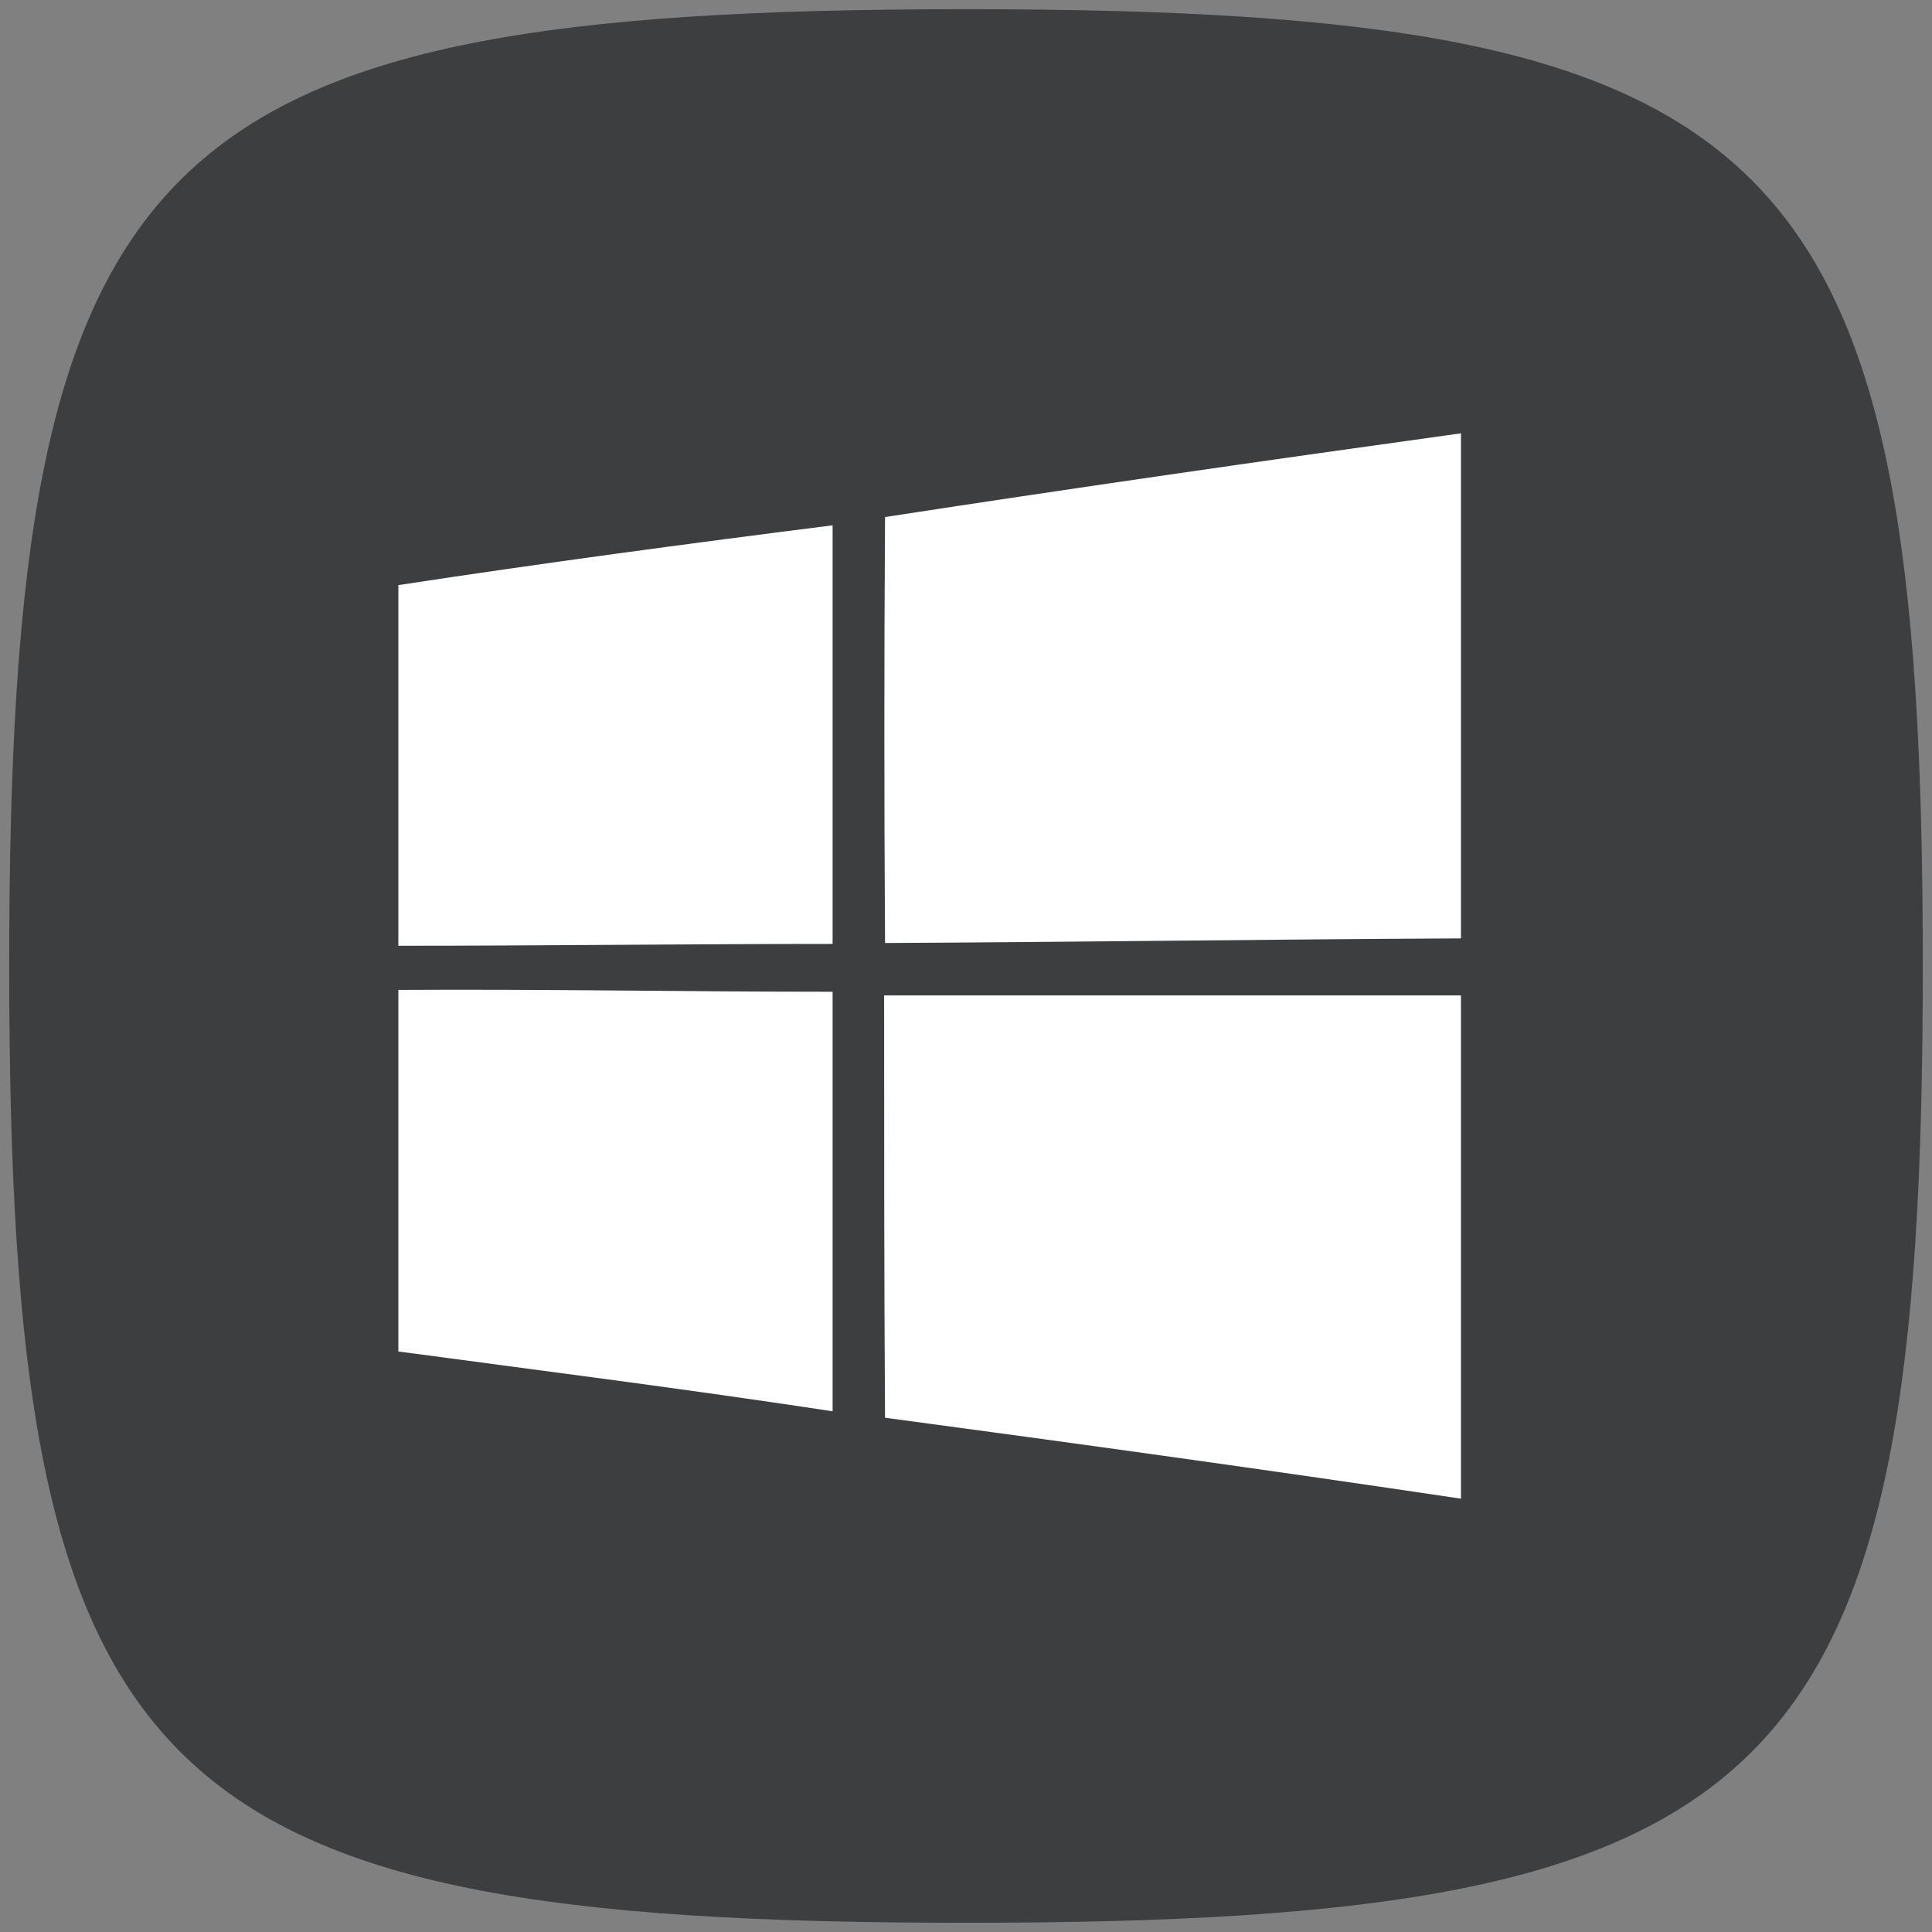 <?xml version="1.0" encoding="UTF-8" standalone="no"?>
<!-- Generator: Adobe Illustrator 22.0.1, SVG Export Plug-In . SVG Version: 6.00 Build 0)  -->

<svg
   xmlns:dc="http://purl.org/dc/elements/1.1/"
   xmlns:cc="http://creativecommons.org/ns#"
   xmlns:rdf="http://www.w3.org/1999/02/22-rdf-syntax-ns#"
   xmlns:svg="http://www.w3.org/2000/svg"
   xmlns="http://www.w3.org/2000/svg"
   xmlns:sodipodi="http://sodipodi.sourceforge.net/DTD/sodipodi-0.dtd"
   xmlns:inkscape="http://www.inkscape.org/namespaces/inkscape"
   version="1.1"
   id="Calque_1"
   x="0px"
   y="0px"
   viewBox="0 0 210 210"
   style="enable-background:new 0 0 210 210;"
   xml:space="preserve"
   sodipodi:docname="icon_win.svg"
   inkscape:version="0.92.4 (5da689c313, 2019-01-14)"><rect x="0" y="0" width="210" height="210" fill="#808080" stroke="none"/><defs
   id="defs12" /><sodipodi:namedview
   pagecolor="#ffffff"
   bordercolor="#666666"
   borderopacity="1"
   objecttolerance="10"
   gridtolerance="10"
   guidetolerance="10"
   inkscape:pageopacity="0"
   inkscape:pageshadow="2"
   inkscape:window-width="1920"
   inkscape:window-height="1017"
   id="namedview10"
   showgrid="false"
   inkscape:zoom="1.1238095"
   inkscape:cx="105"
   inkscape:cy="105"
   inkscape:window-x="-8"
   inkscape:window-y="-8"
   inkscape:window-maximized="1"
   inkscape:current-layer="Calque_1" />
<style
   type="text/css"
   id="style2">
	.st0{fill:#2D89EF;}
	.st1{fill:#FFFFFF;}
</style>
<g
   id="g5"
   style="fill:#3d3e40;fill-opacity:1">
	<path
   id="squircle"
   class="st0"
   d="M105,1C15.9,1,1,15.9,1,105s14.9,104,104,104s104-14.9,104-104S194.1,1,105,1z"
   style="fill:#3d3e40;fill-opacity:1" />
</g>
<path
   class="st1"
   d="M96.2,56.2c20.8-3.2,41.7-6.2,62.6-9.1c0,18.3,0,36.6,0,54.9c-20.9,0.1-41.7,0.4-62.6,0.5  C96.1,87,96.1,71.6,96.2,56.2z M43.3,63.6c15.7-2.4,31.4-4.5,47.2-6.5c0,15.2,0,30.3,0,45.5c-15.7,0-31.5,0.2-47.2,0.2V63.6z   M43.3,107.6c15.7-0.1,31.5,0.2,47.2,0.2c0,15.2,0,30.4,0,45.6C74.7,151,59,149,43.3,146.9V107.6z M96.1,108.2h62.7  c0,18.2,0,36.5,0,54.7c-20.8-3.1-41.7-6-62.6-8.8C96.1,138.8,96.1,123.5,96.1,108.2L96.1,108.2z"
   id="path7" />
</svg>